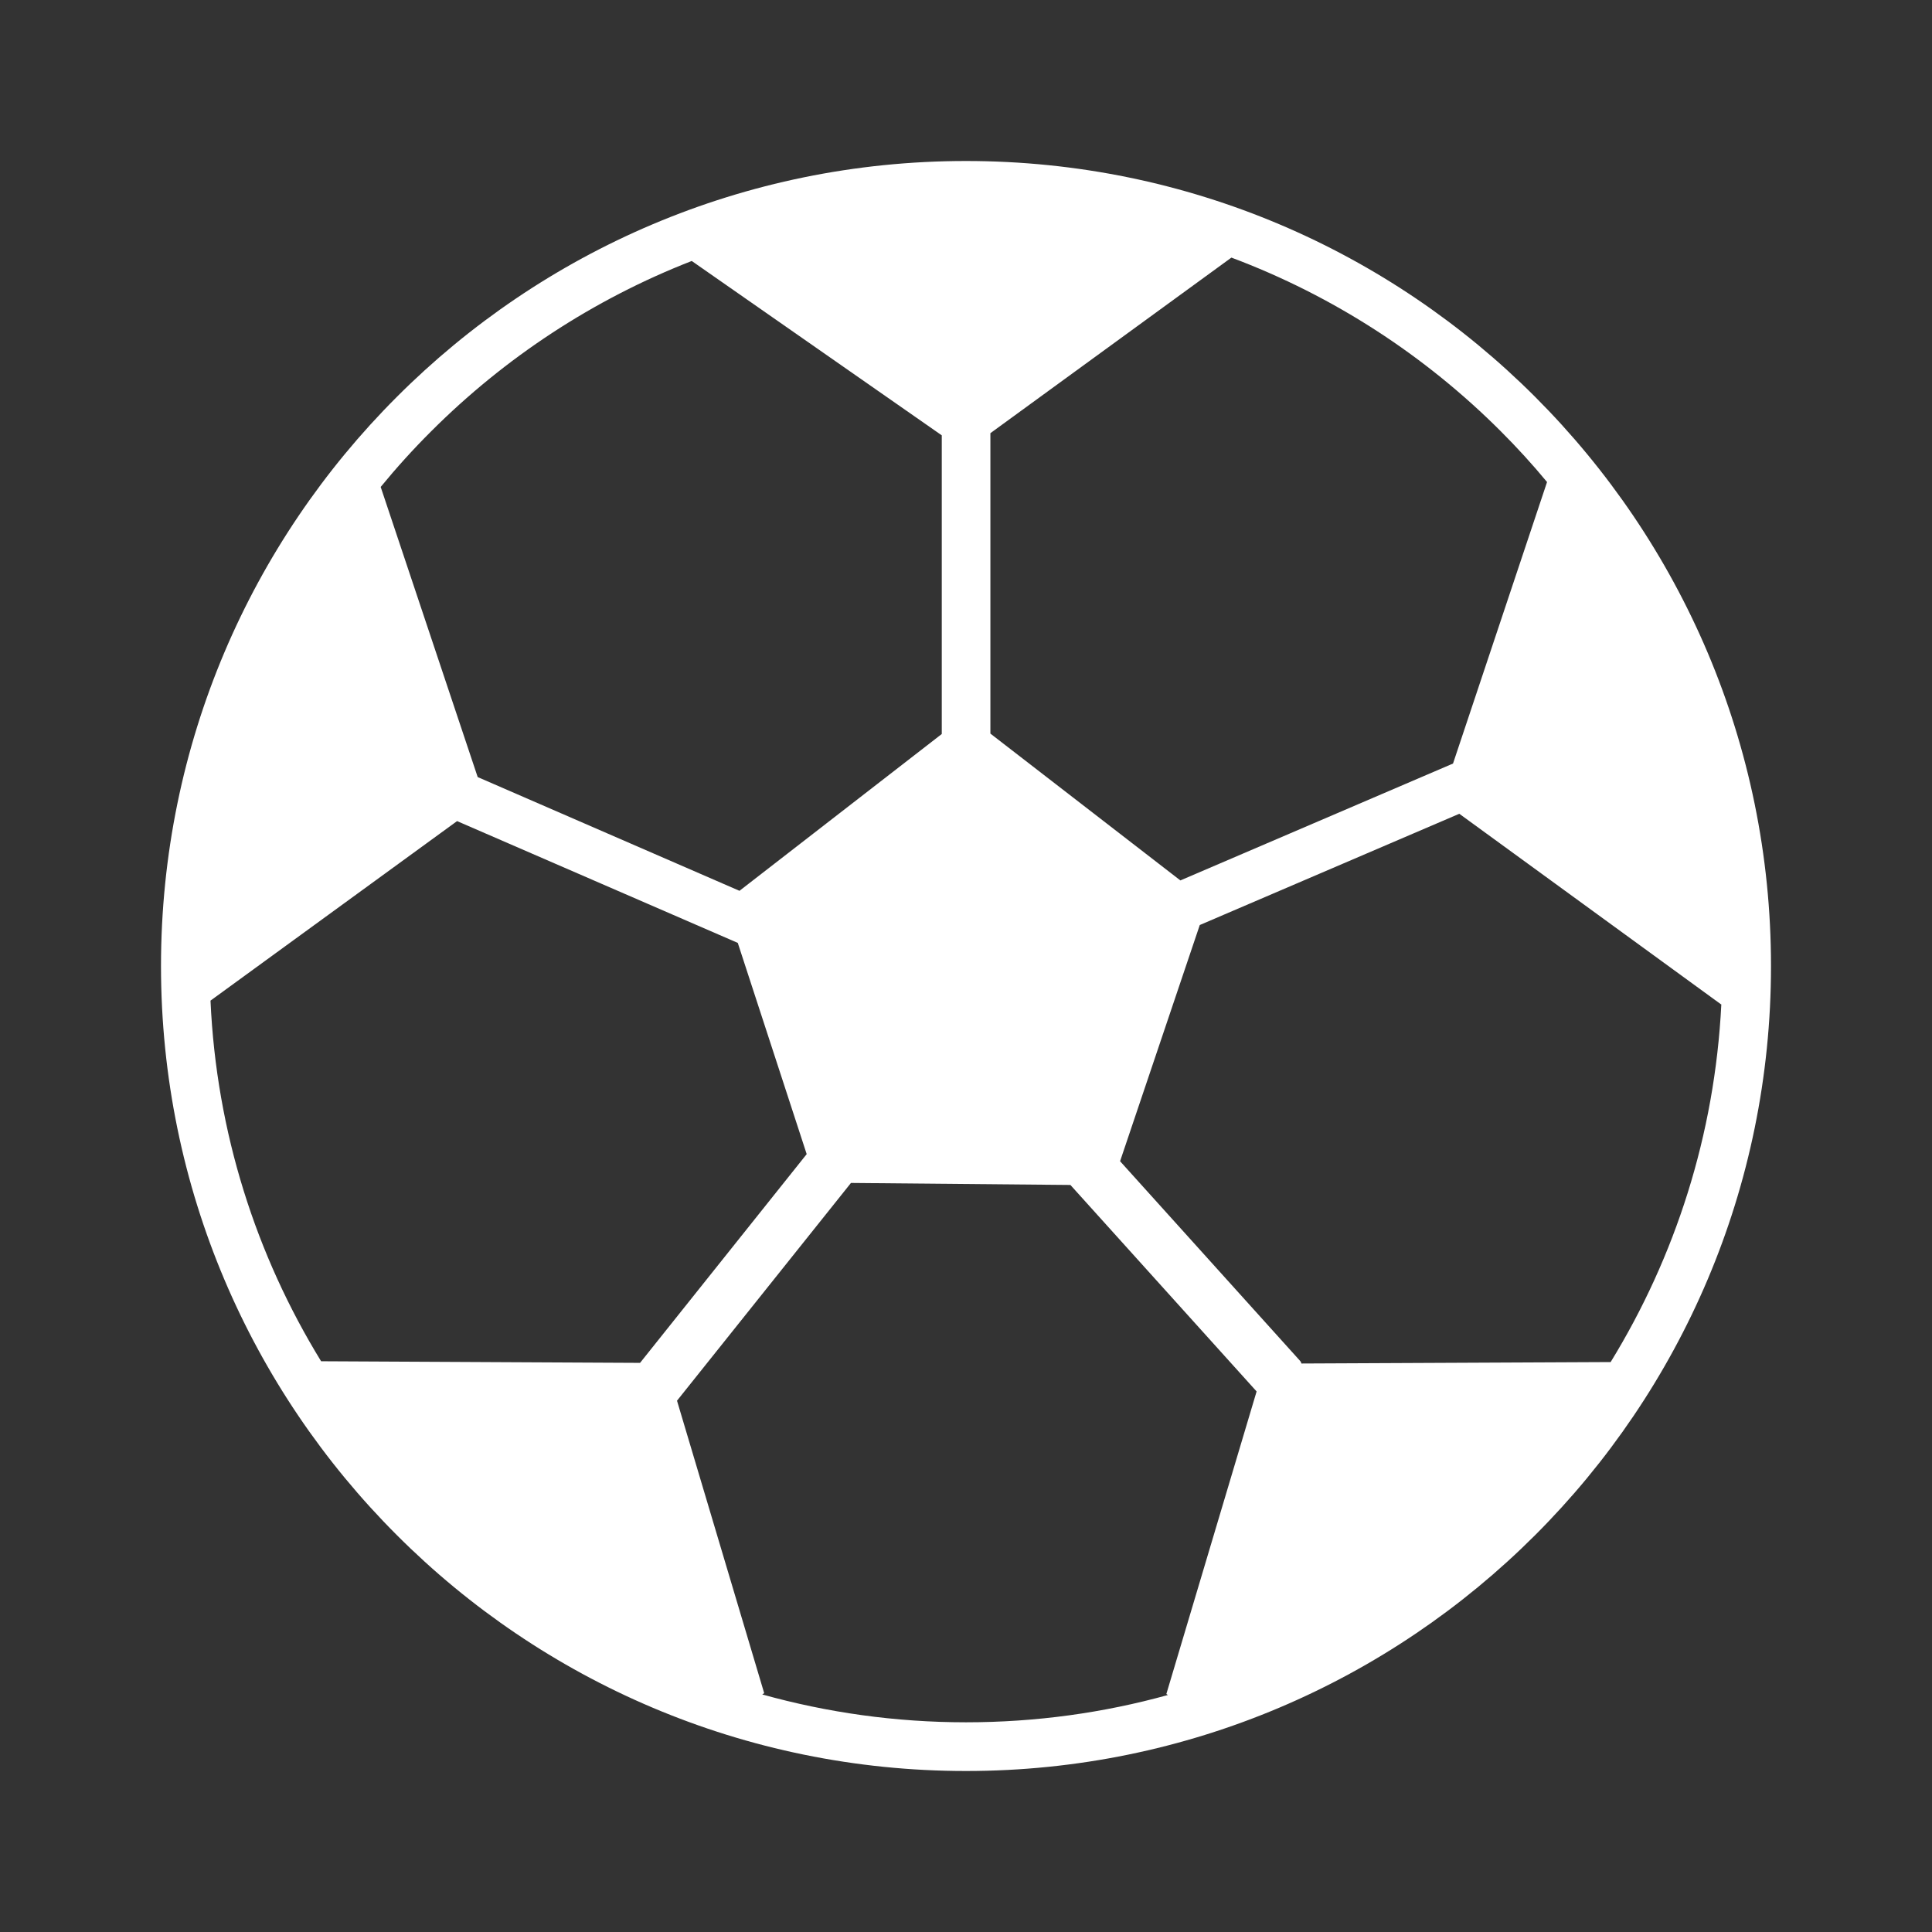 <svg width="24" height="24" viewBox="0 0 24 24" fill="none" xmlns="http://www.w3.org/2000/svg">
<rect x="0" y="0" width="24" height="24" fill="#333333" stroke="none"/>
<path fill-rule="evenodd" clip-rule="evenodd" d="M12 2C14.762 2 17.262 3.12 19.07 4.93C20.88 6.74 22 9.24 22 12C22 14.762 20.88 17.262 19.07 19.07C17.26 20.88 14.76 22 12 22C9.24 22 6.738 20.88 4.93 19.07C3.12 17.262 2 14.762 2 12C2 9.238 3.12 6.738 4.93 4.93C6.738 3.12 9.238 2 12 2ZM14.508 21.056L14.489 21.043L15.61 17.285L13.297 14.72L10.571 14.695L8.41 17.4L9.493 21.033L9.469 21.049C10.275 21.274 11.123 21.395 12 21.395C12.869 21.395 13.711 21.277 14.508 21.056ZM3.989 16.91L7.951 16.93L10.021 14.337L9.165 11.713L5.678 10.2L2.615 12.43C2.688 14.067 3.182 15.595 3.989 16.91ZM4.729 6.049L5.934 9.653L9.186 11.066L11.699 9.118V5.408L8.593 3.242C7.369 3.719 6.269 4.445 5.356 5.358C5.136 5.577 4.926 5.809 4.729 6.049ZM15.297 3.2L12.303 5.381V9.113L14.663 10.937L18.05 9.485L19.218 5.988C19.036 5.768 18.844 5.558 18.642 5.356C17.703 4.417 16.565 3.675 15.297 3.2ZM21.383 12.475L21.38 12.477L18.128 10.109L14.904 11.491L13.914 14.425L16.149 16.904C16.159 16.914 16.163 16.925 16.167 16.938L20.008 16.92C20.809 15.615 21.302 14.1 21.383 12.475Z" fill="white"/>
</svg>
